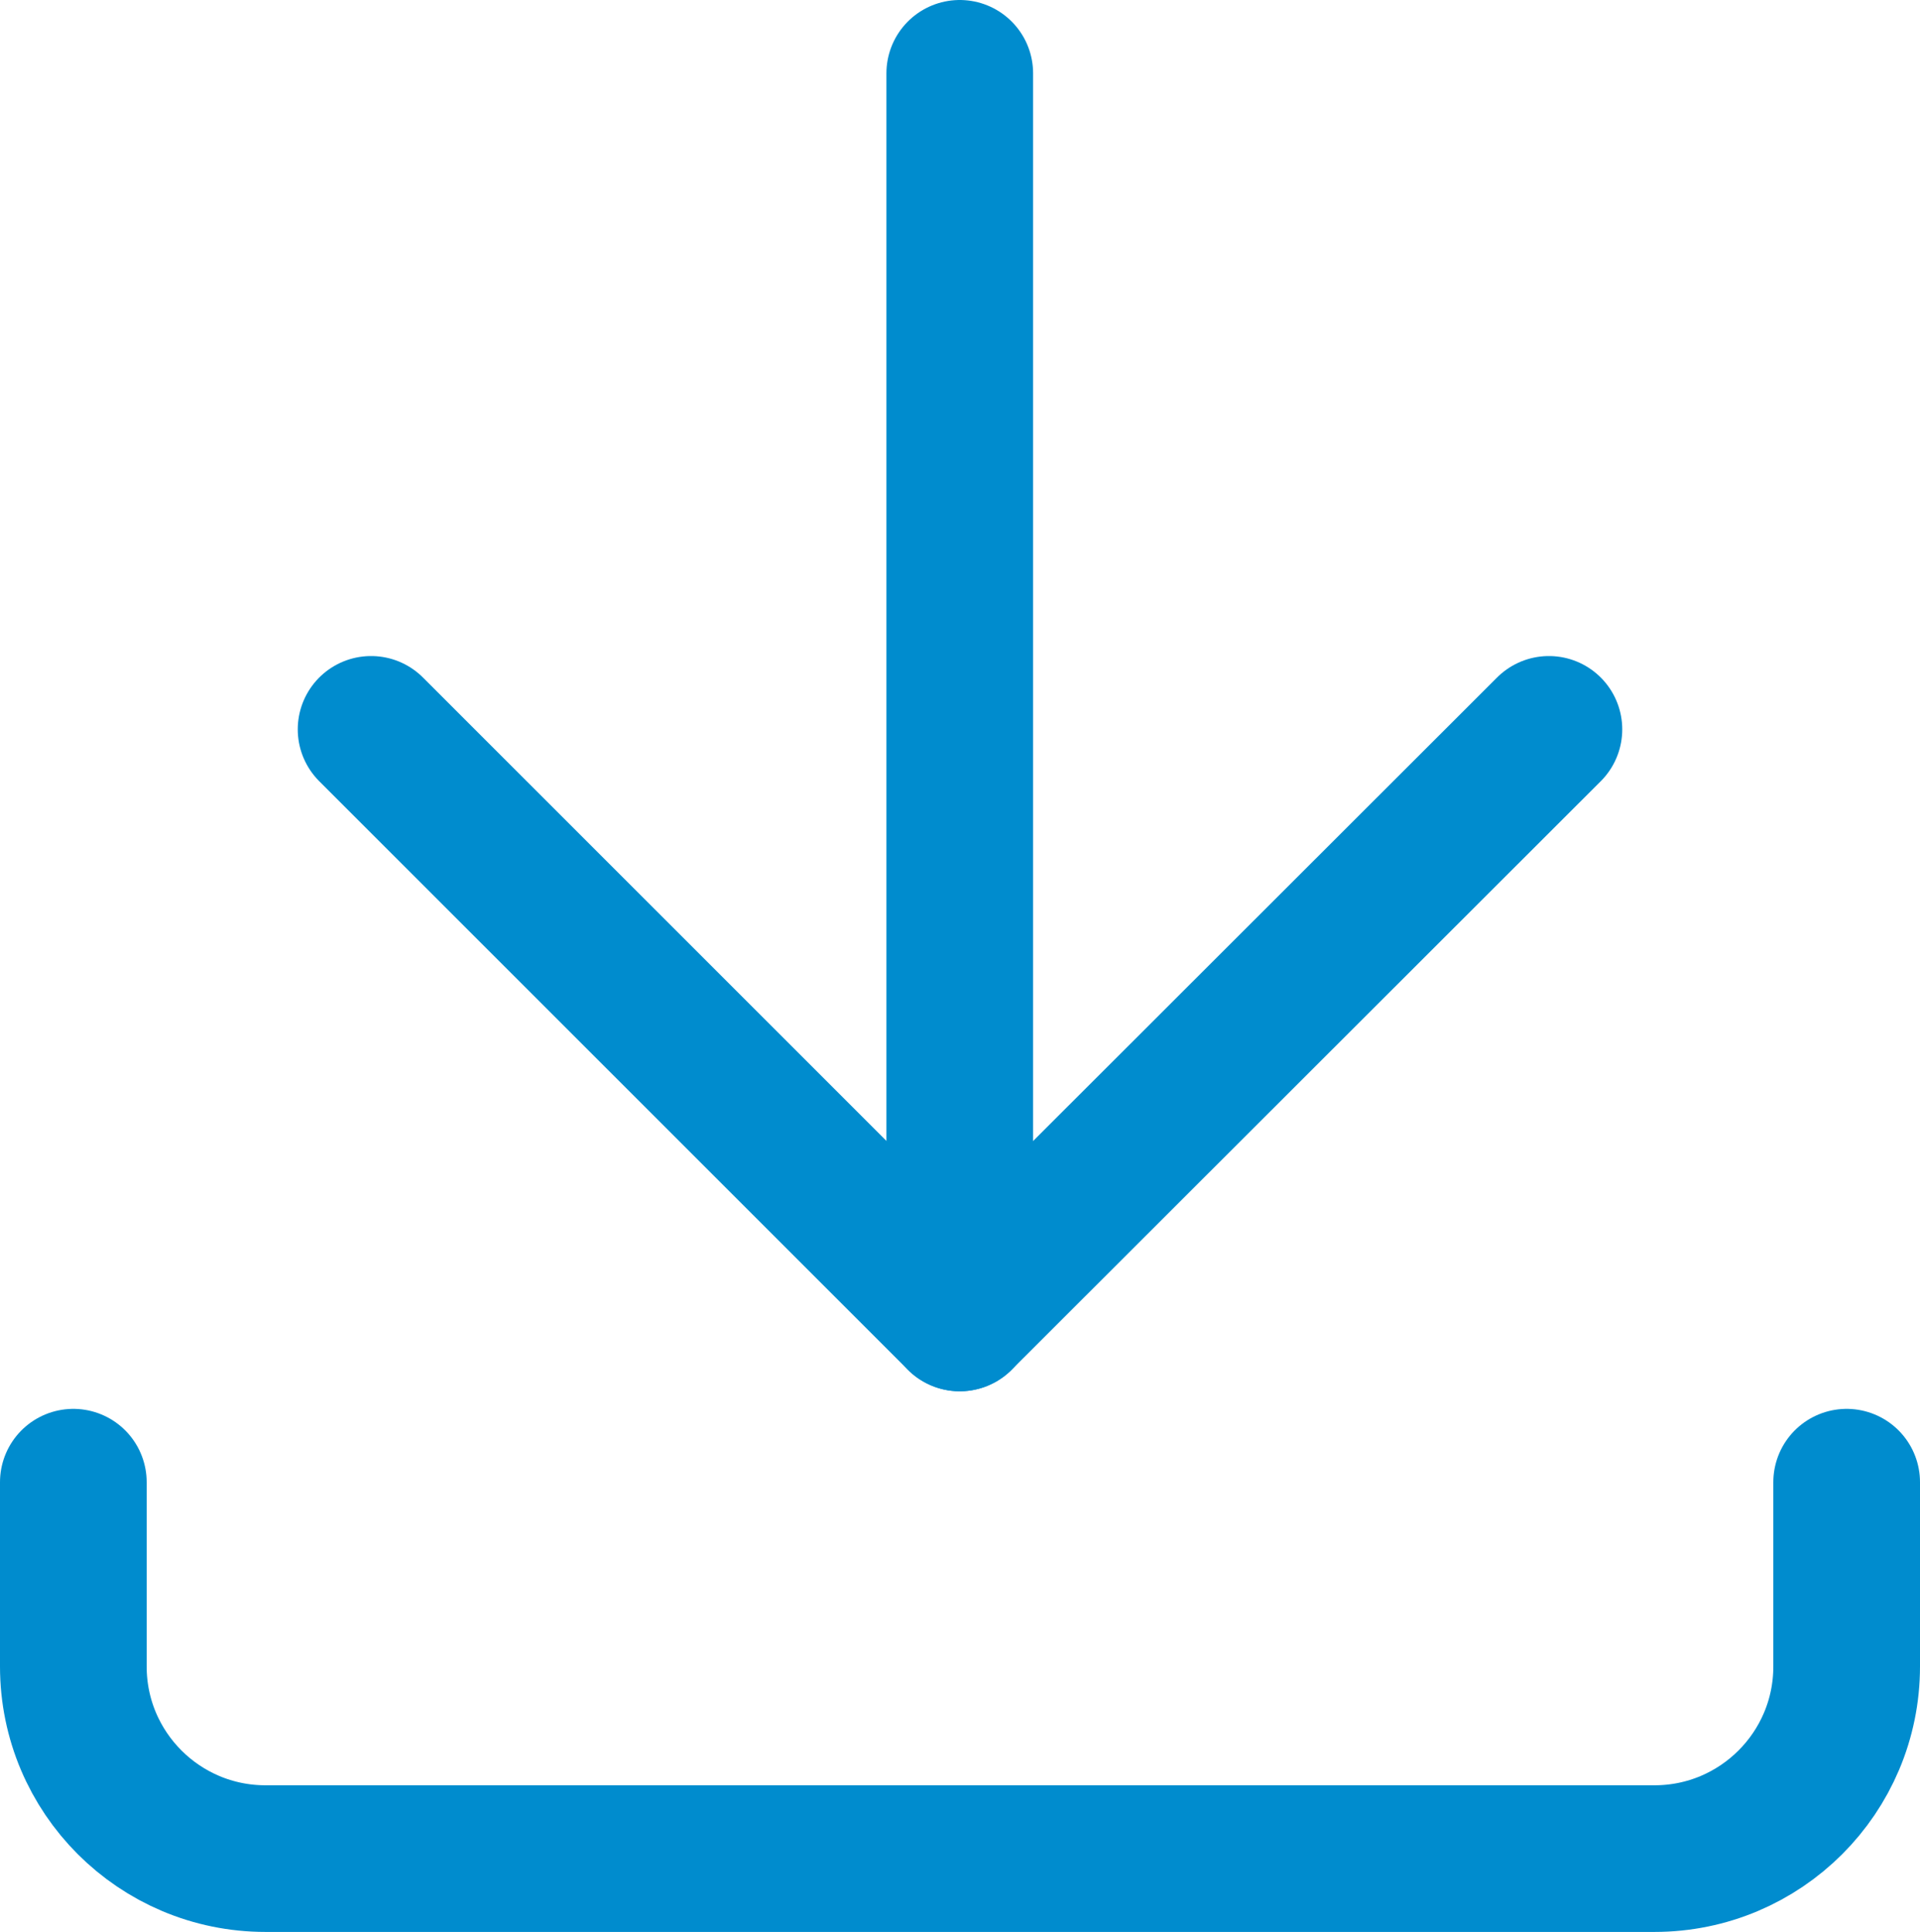 <svg xmlns="http://www.w3.org/2000/svg" id="Layer_2" viewBox="0 0 39.27 39.52"><defs><style>.cls-1{fill:none;stroke:#008cce;stroke-linecap:round;stroke-linejoin:round;stroke-width:3px;}</style></defs><g id="icons"><line class="cls-1" x1="19.63" y1="1.5" x2="19.63" y2="26.96"></line><polyline class="cls-1" points="7.59 14.92 19.63 26.96 31.68 14.92"></polyline><path class="cls-1" d="M37.77,30.32v3.77c0,2.17-1.76,3.93-3.93,3.93H5.43c-2.17,0-3.93-1.76-3.93-3.93v-3.77"></path></g></svg>